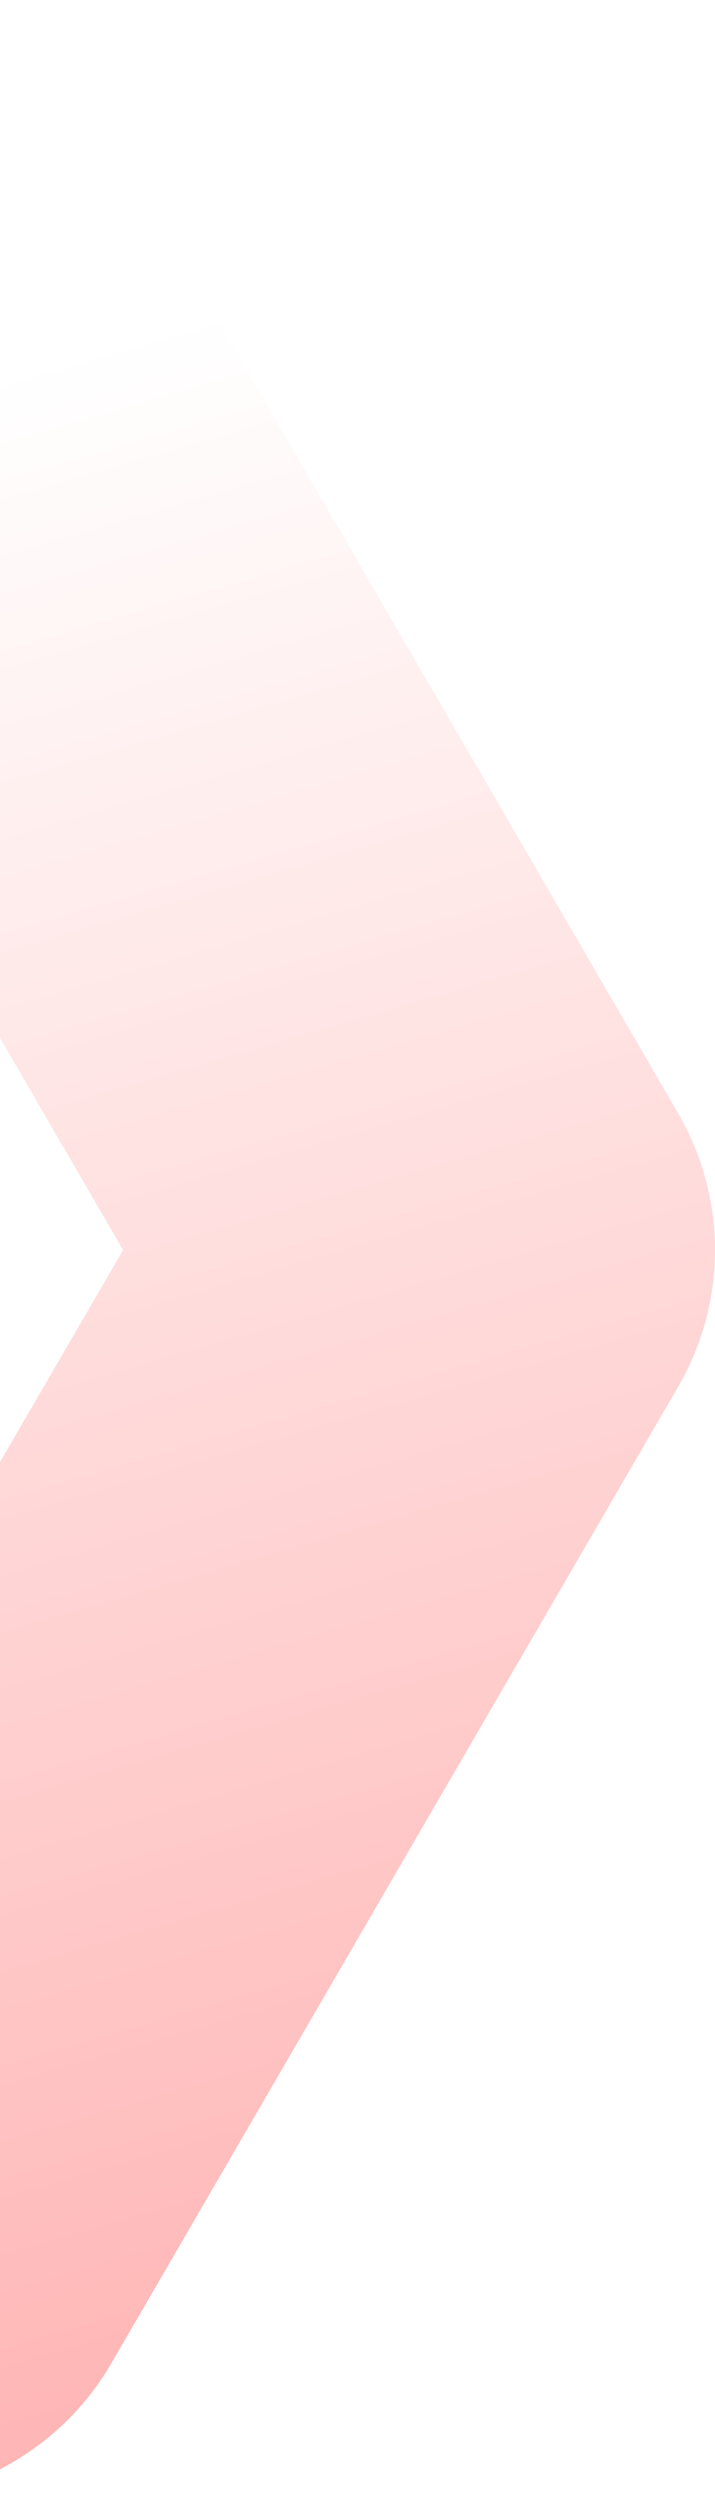 <svg width="269" height="940" viewBox="0 0 269 940" fill="none" xmlns="http://www.w3.org/2000/svg">
<path fill-rule="evenodd" clip-rule="evenodd" d="M-99.308 926.217C-49.875 954.59 13.335 937.753 41.875 888.611L255.153 521.381C273.615 489.591 273.616 450.425 255.154 418.634L41.876 51.391C13.336 2.248 -49.873 -14.59 -99.306 13.782C-148.739 42.155 -165.676 104.993 -137.136 154.136L46.306 470.006L-137.135 785.863C-165.676 835.005 -148.74 897.844 -99.308 926.217Z" fill="url(#paint0_linear_1760_9896)"/>
<defs>
<linearGradient id="paint0_linear_1760_9896" x1="474.532" y1="1813.18" x2="-10.97" y2="145.133" gradientUnits="userSpaceOnUse">
<stop stop-color="#FF5555"/>
<stop offset="1" stop-color="#FF5555" stop-opacity="0"/>
</linearGradient>
</defs>
</svg>
